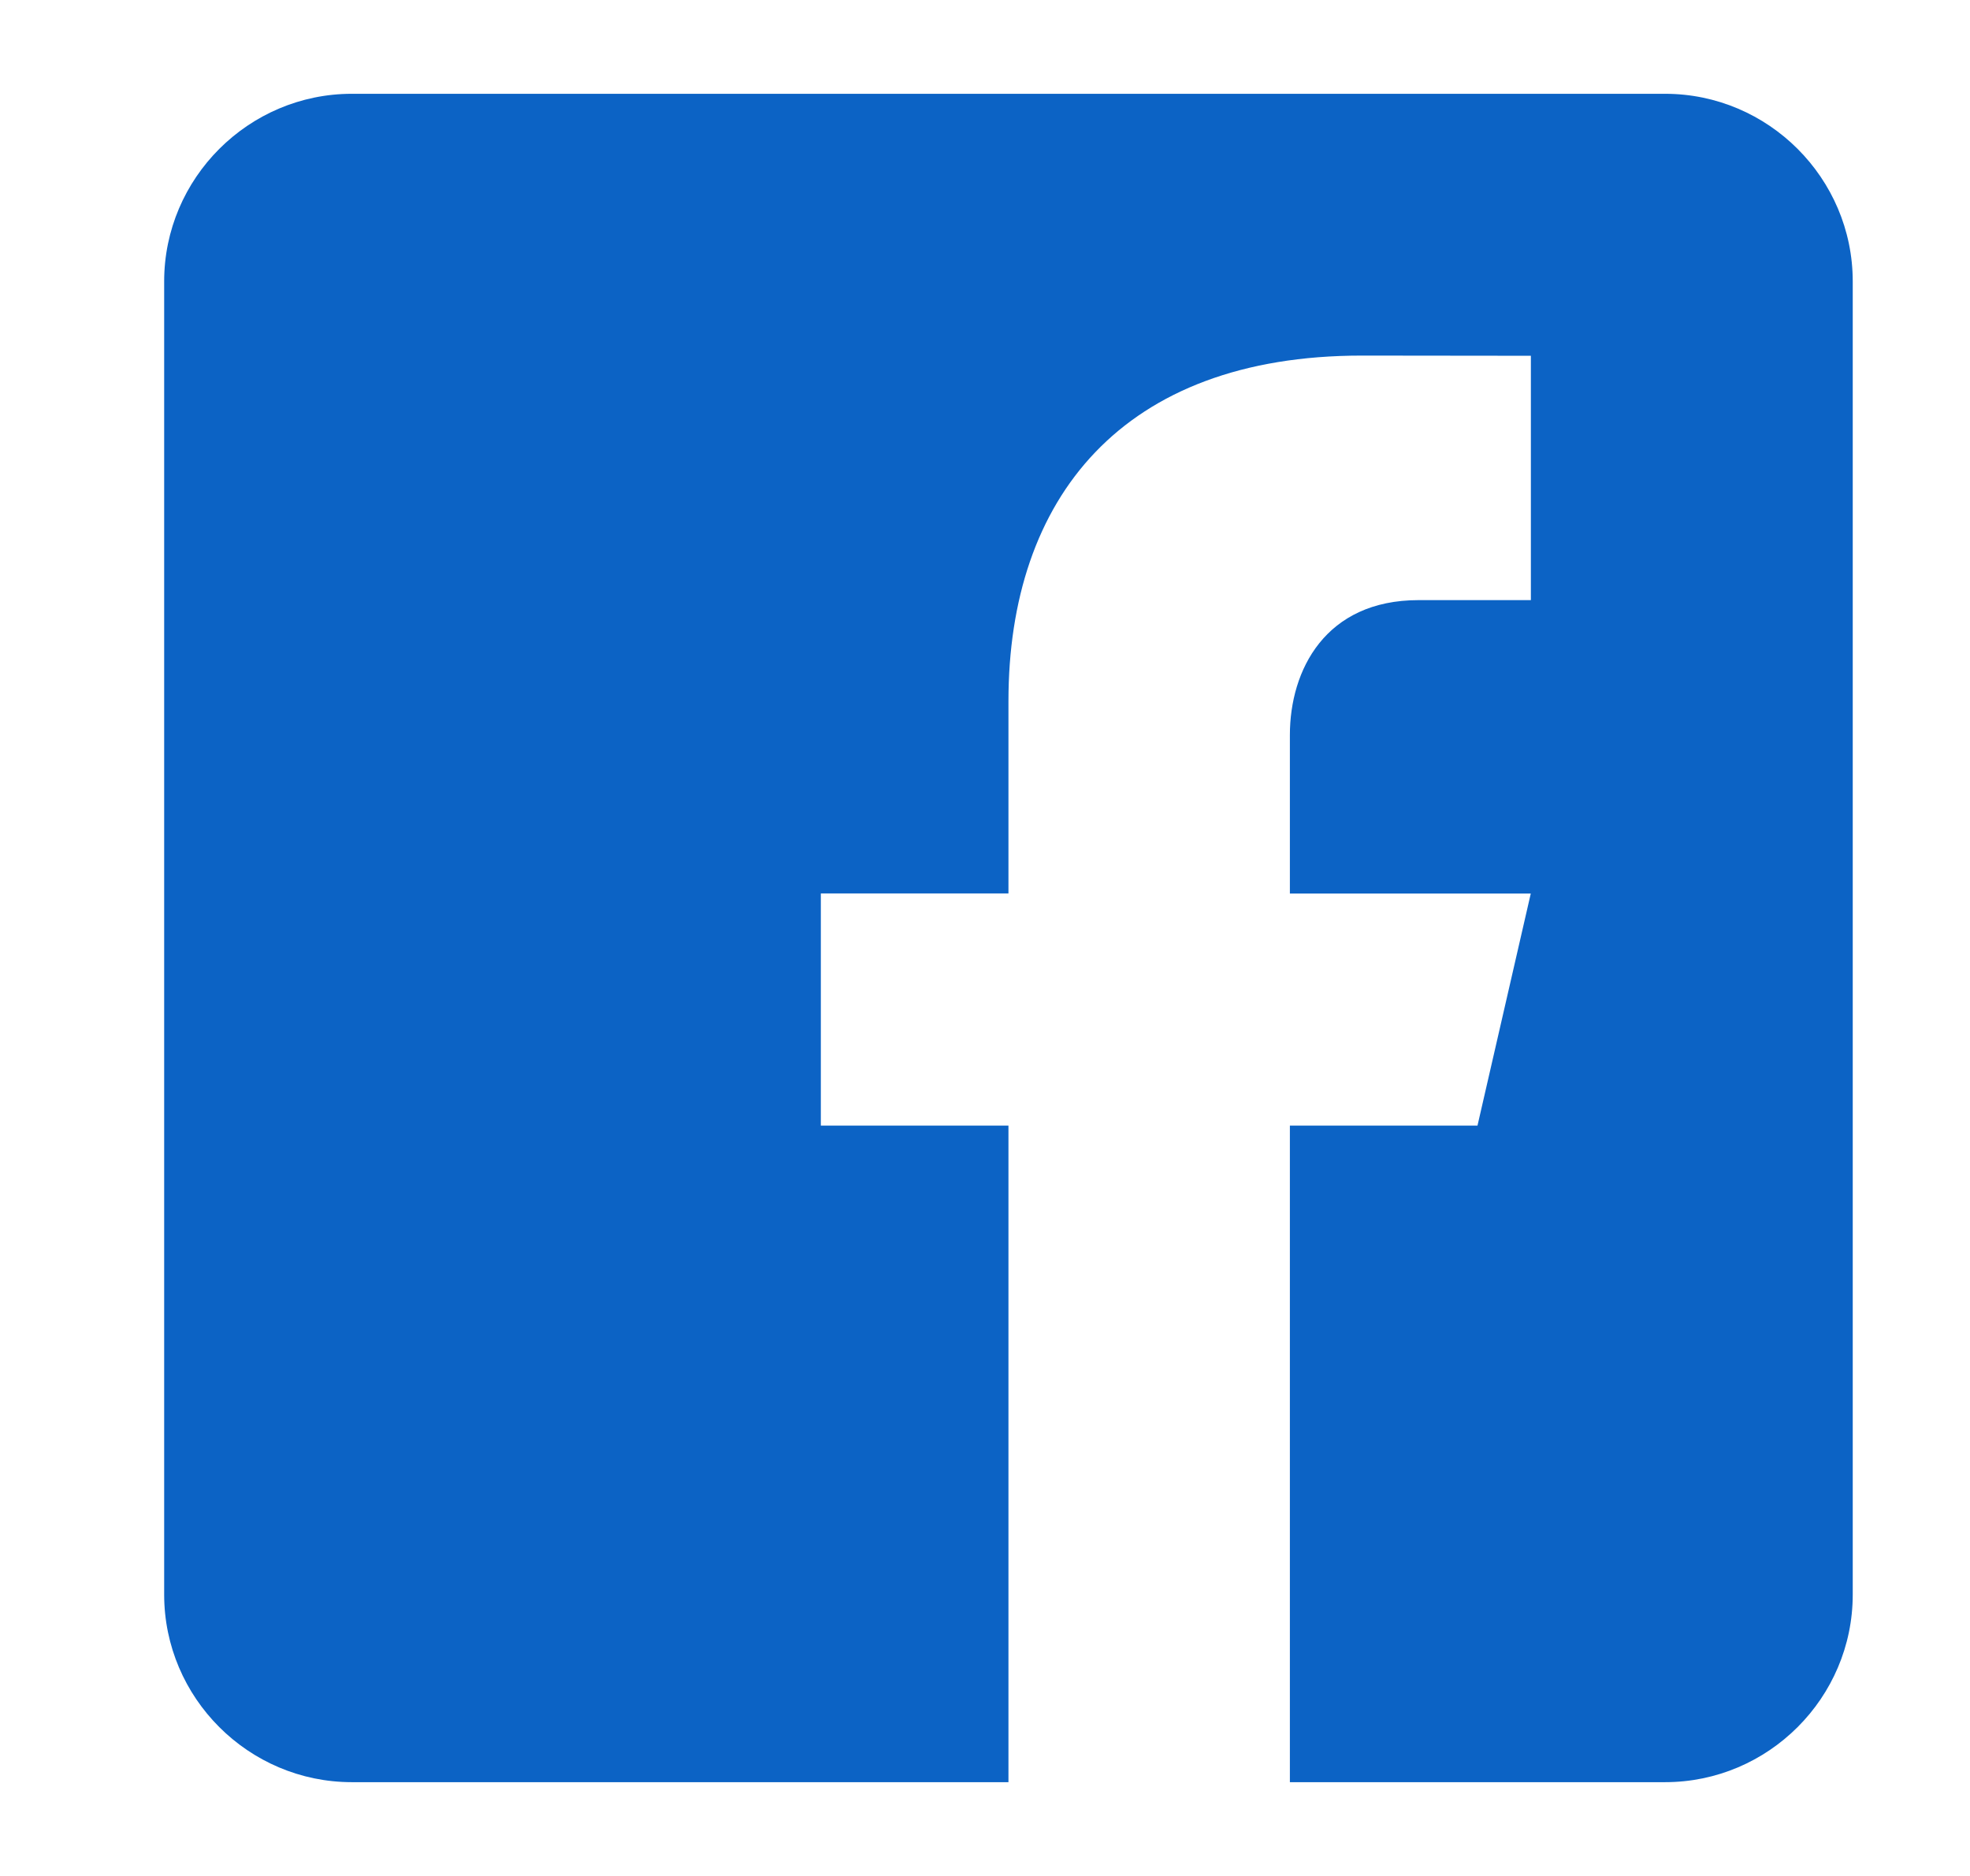 <svg width="21" height="20" viewBox="0 0 21 20" fill="none" xmlns="http://www.w3.org/2000/svg">
<path d="M17.75 1H3.75C2.65 1 1.75 1.9 1.75 3V17C1.75 18.101 2.65 19 3.75 19H10.75V12H8.75V9.525H10.75V7.475C10.75 5.311 11.962 3.791 14.516 3.791L16.319 3.793V6.398H15.122C14.128 6.398 13.75 7.144 13.75 7.836V9.526H16.318L15.75 12H13.75V19H17.75C18.85 19 19.75 18.101 19.75 17V3C19.75 1.9 18.85 1 17.75 1Z" fill="#0C63C5"/>
</svg>
